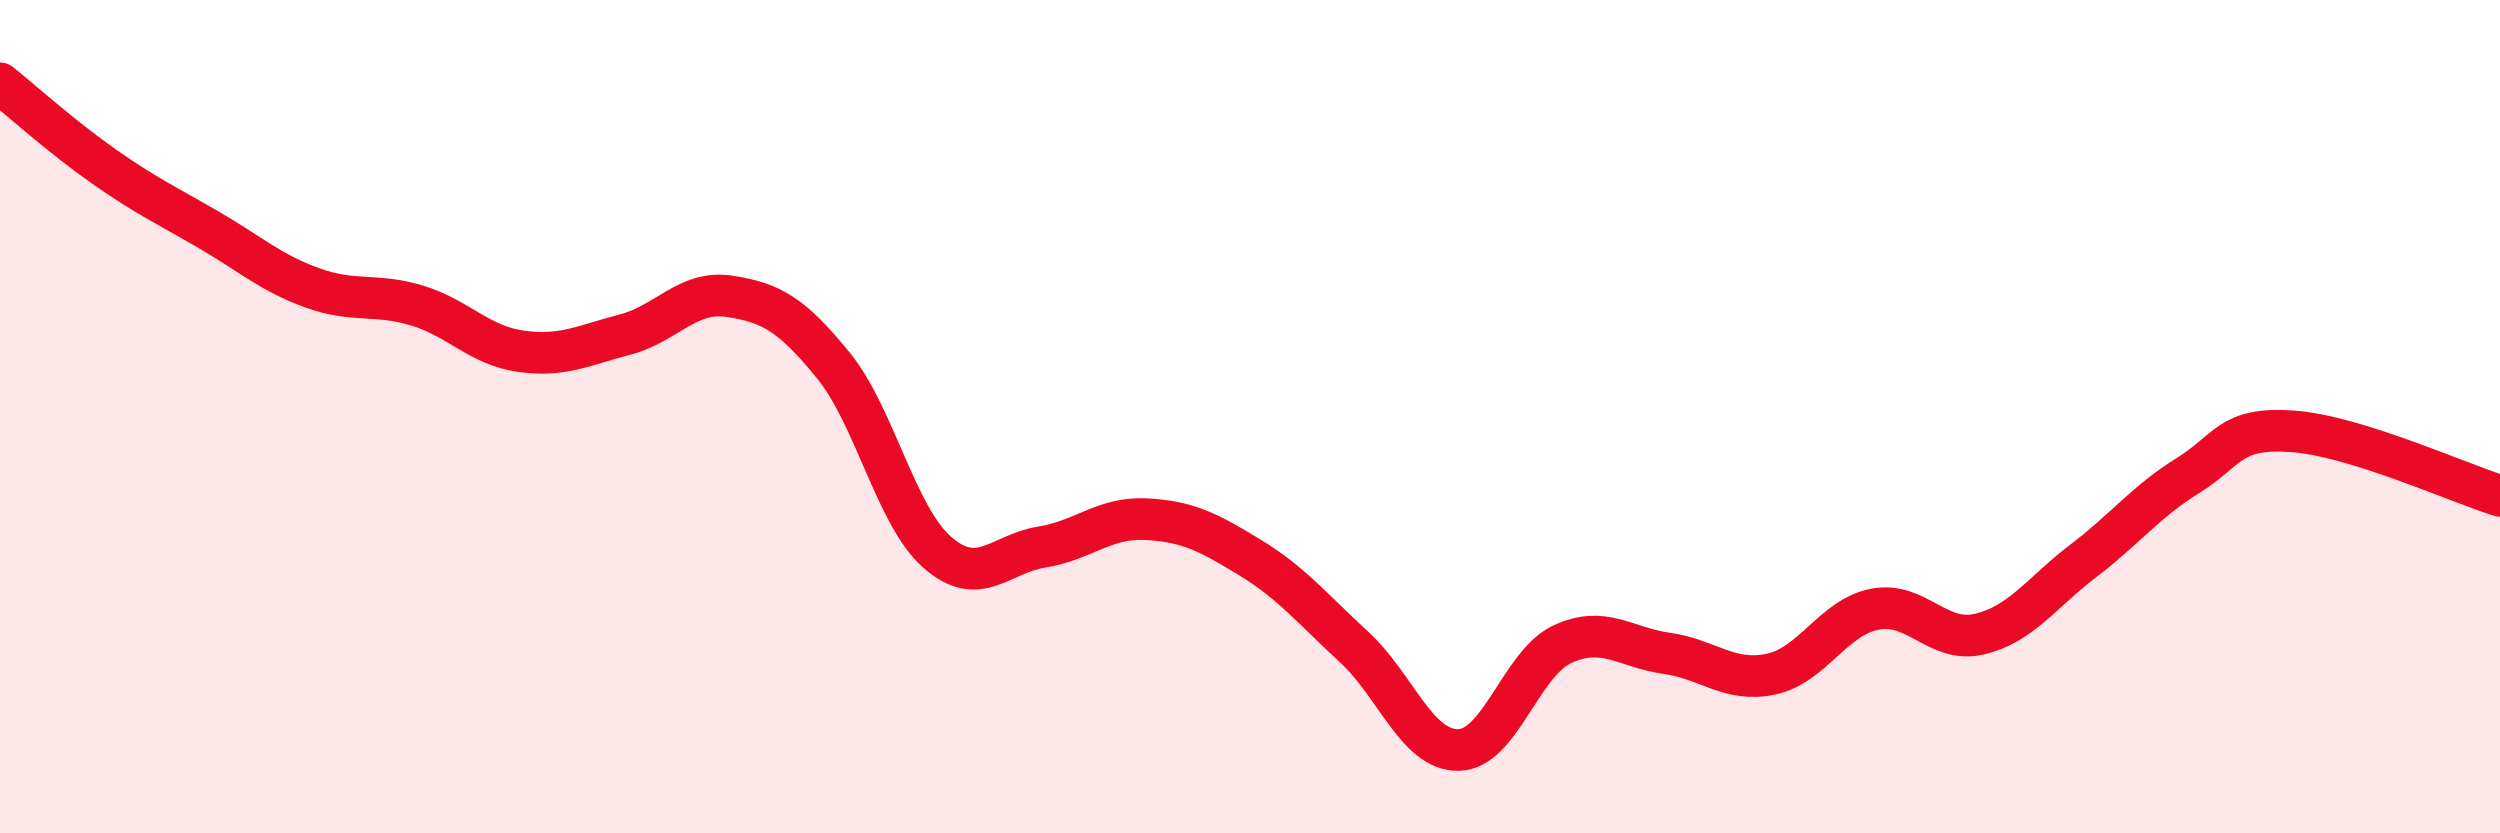 
    <svg width="60" height="20" viewBox="0 0 60 20" xmlns="http://www.w3.org/2000/svg">
      <path
        d="M 0,2 C 0.5,2.4 1.5,3.3 2.5,4 C 3.5,4.7 4,4.93 5,5.51 C 6,6.09 6.5,6.55 7.5,6.91 C 8.5,7.27 9,7.03 10,7.33 C 11,7.63 11.5,8.29 12.5,8.43 C 13.5,8.57 14,8.29 15,8.03 C 16,7.77 16.5,6.96 17.5,7.11 C 18.5,7.26 19,7.54 20,8.77 C 21,10 21.5,12.39 22.5,13.26 C 23.5,14.13 24,13.29 25,13.13 C 26,12.97 26.5,12.41 27.5,12.46 C 28.5,12.51 29,12.77 30,13.38 C 31,13.99 31.5,14.61 32.5,15.53 C 33.5,16.45 34,18.01 35,18 C 36,17.99 36.5,15.92 37.5,15.46 C 38.5,15 39,15.54 40,15.68 C 41,15.82 41.5,16.39 42.5,16.18 C 43.5,15.97 44,14.81 45,14.62 C 46,14.43 46.5,15.45 47.5,15.22 C 48.5,14.99 49,14.22 50,13.46 C 51,12.7 51.5,12.04 52.5,11.42 C 53.5,10.8 53.5,10.25 55,10.35 C 56.5,10.45 59,11.59 60,11.9L60 20L0 20Z"
        fill="#EB0A25"
        opacity="0.1"
        stroke-linecap="round"
        stroke-linejoin="round"
      />
      <path
        d="M 0,2 C 0.5,2.4 1.5,3.3 2.5,4 C 3.5,4.7 4,4.93 5,5.51 C 6,6.09 6.5,6.55 7.5,6.91 C 8.5,7.27 9,7.03 10,7.33 C 11,7.63 11.5,8.29 12.5,8.43 C 13.5,8.57 14,8.29 15,8.03 C 16,7.77 16.5,6.96 17.5,7.11 C 18.5,7.26 19,7.54 20,8.77 C 21,10 21.5,12.39 22.5,13.26 C 23.5,14.13 24,13.29 25,13.13 C 26,12.97 26.5,12.41 27.5,12.46 C 28.5,12.51 29,12.77 30,13.38 C 31,13.99 31.5,14.61 32.5,15.53 C 33.5,16.45 34,18.01 35,18 C 36,17.99 36.5,15.92 37.5,15.46 C 38.5,15 39,15.54 40,15.68 C 41,15.82 41.5,16.39 42.5,16.18 C 43.5,15.97 44,14.81 45,14.62 C 46,14.43 46.5,15.45 47.5,15.22 C 48.5,14.99 49,14.22 50,13.46 C 51,12.7 51.5,12.04 52.5,11.42 C 53.5,10.8 53.5,10.25 55,10.35 C 56.5,10.45 59,11.59 60,11.9"
        stroke="#EB0A25"
        stroke-width="1"
        fill="none"
        stroke-linecap="round"
        stroke-linejoin="round"
      />
    </svg>
  